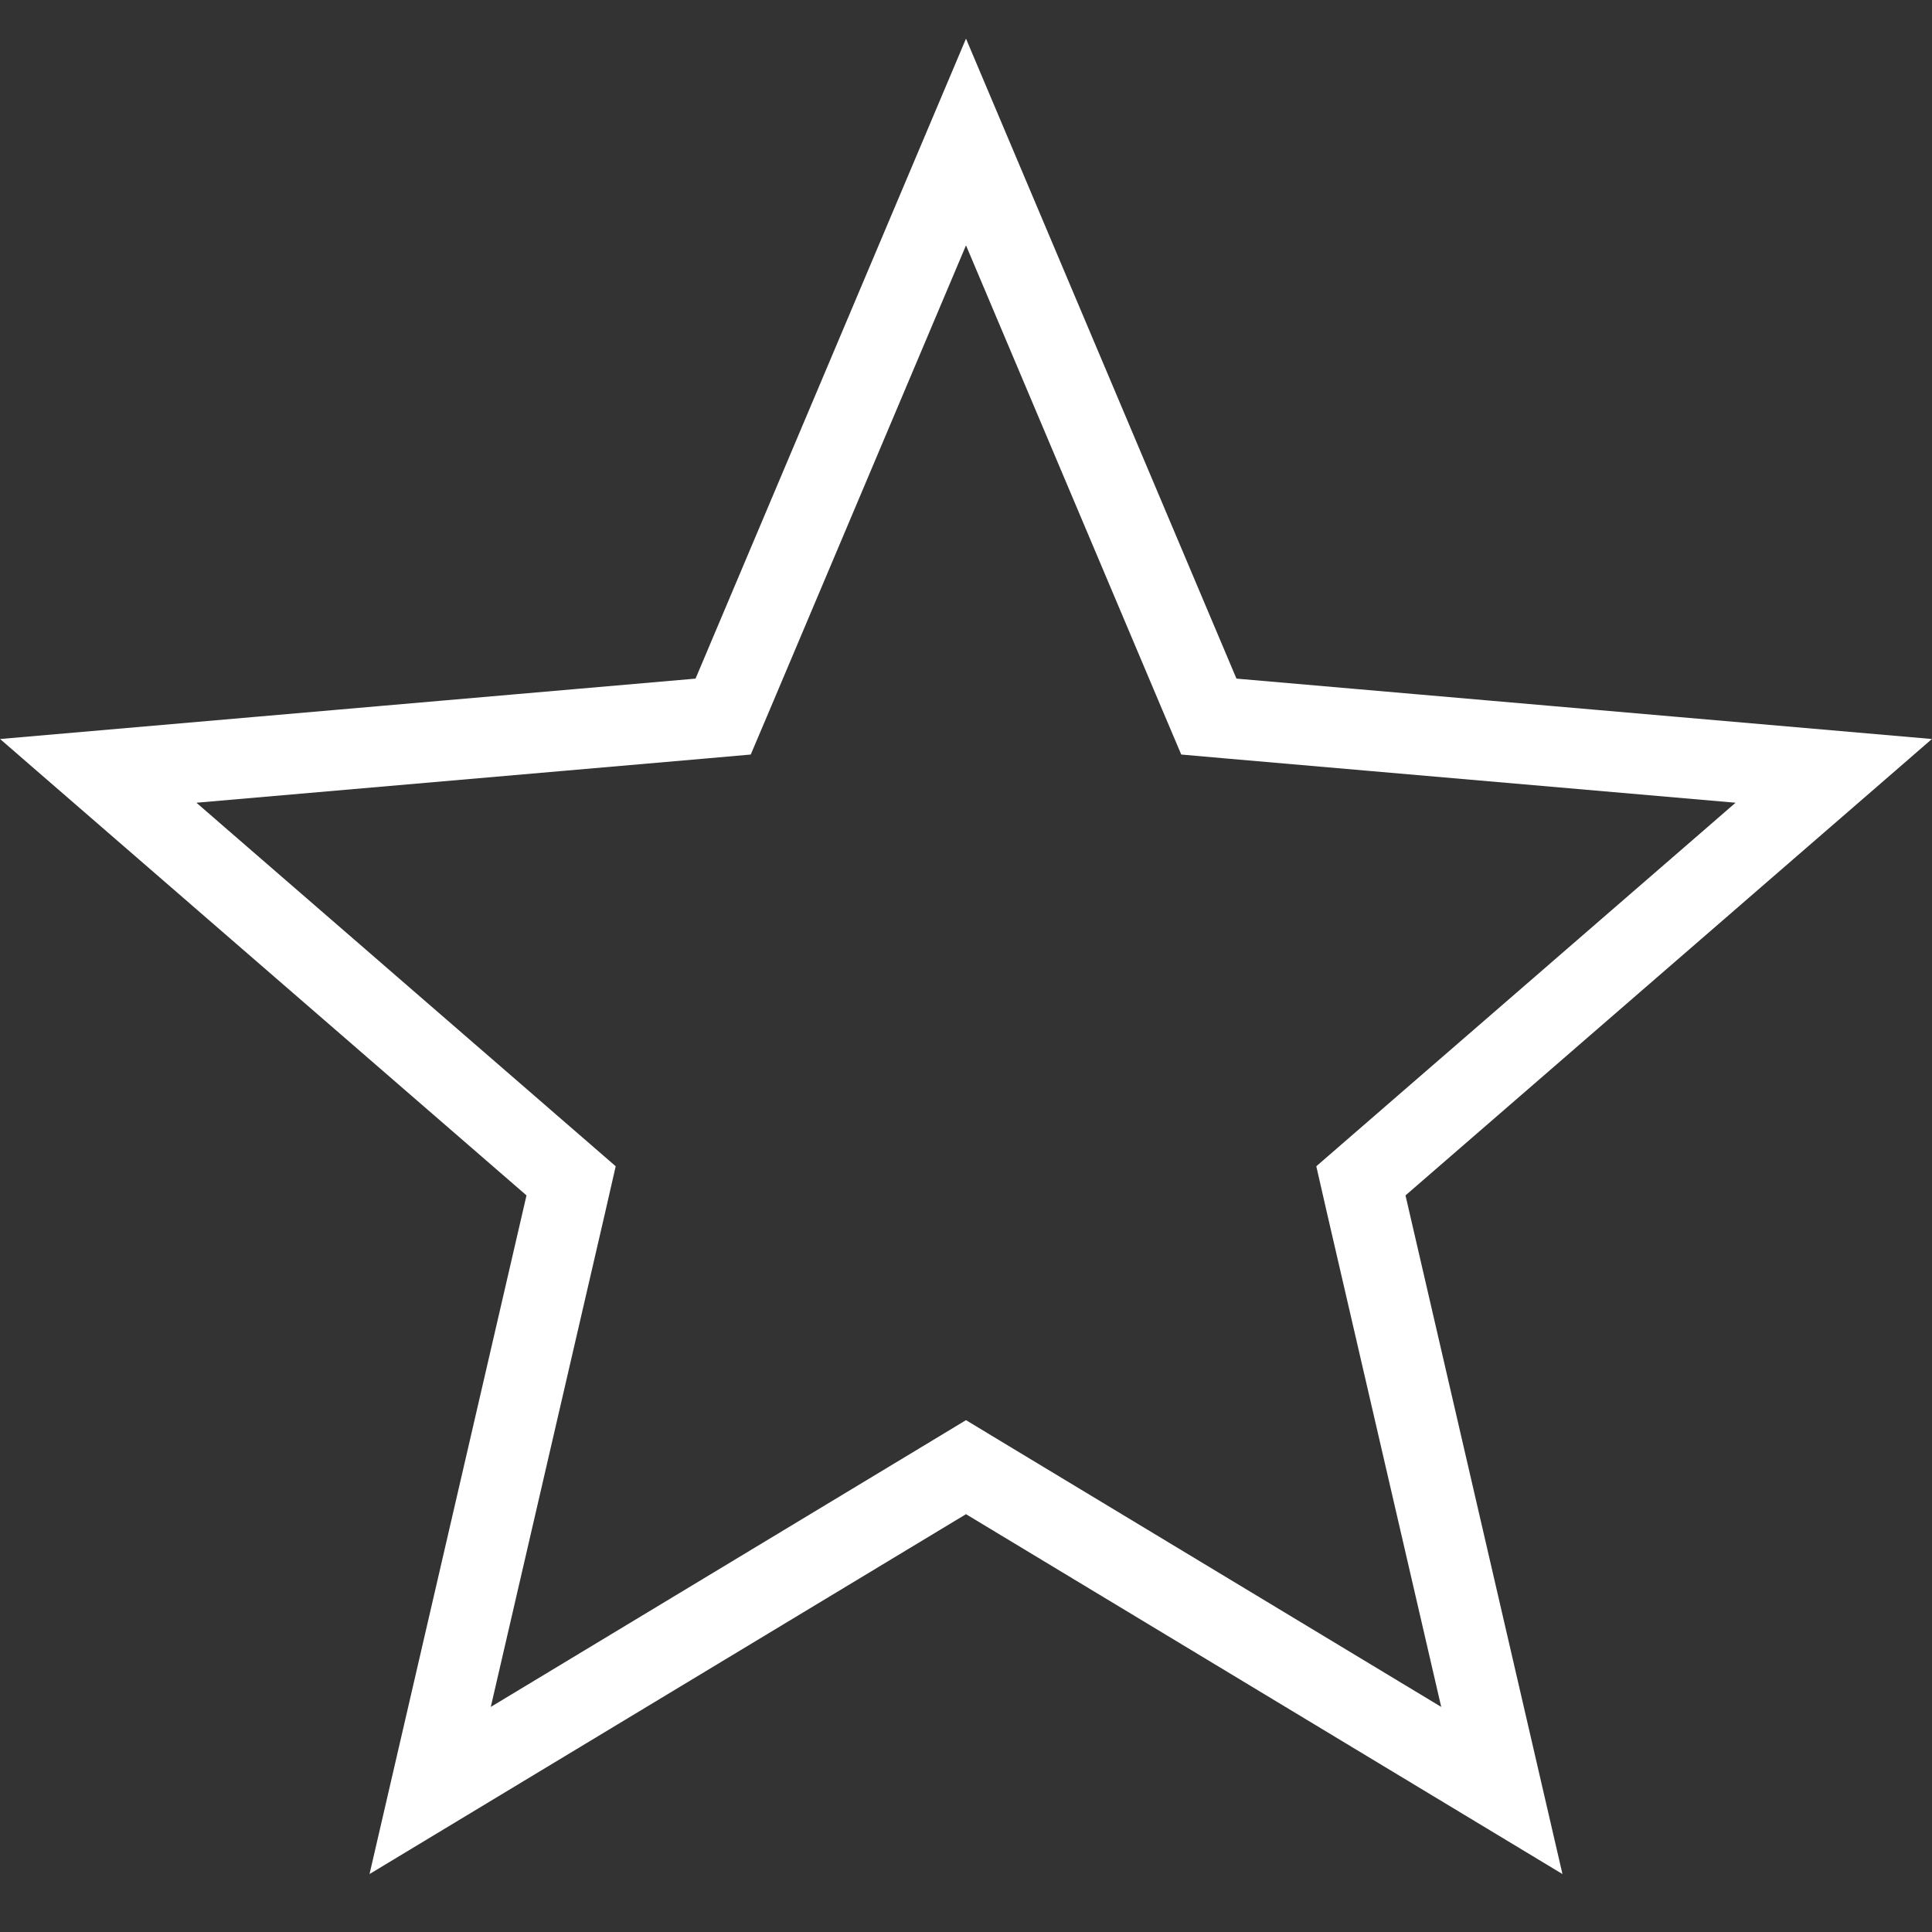<svg width="20" height="20" viewBox="0 0 20 20" fill="none" xmlns="http://www.w3.org/2000/svg">
<rect x="0" y="0" width="20" height="20" fill="#333333" stroke="none"/>
<path d="M4.453 18.535L5.856 12.469L5.912 12.224L5.723 12.06L1.017 7.98L7.236 7.44L7.486 7.418L7.584 7.187L10 1.47L12.416 7.187L12.514 7.418L12.764 7.44L18.983 7.98L14.277 12.06L14.088 12.224L14.144 12.469L15.547 18.535L10.215 15.318L10 15.188L9.785 15.318L4.453 18.535Z" stroke="white" stroke-width="0.833"/>
</svg>
